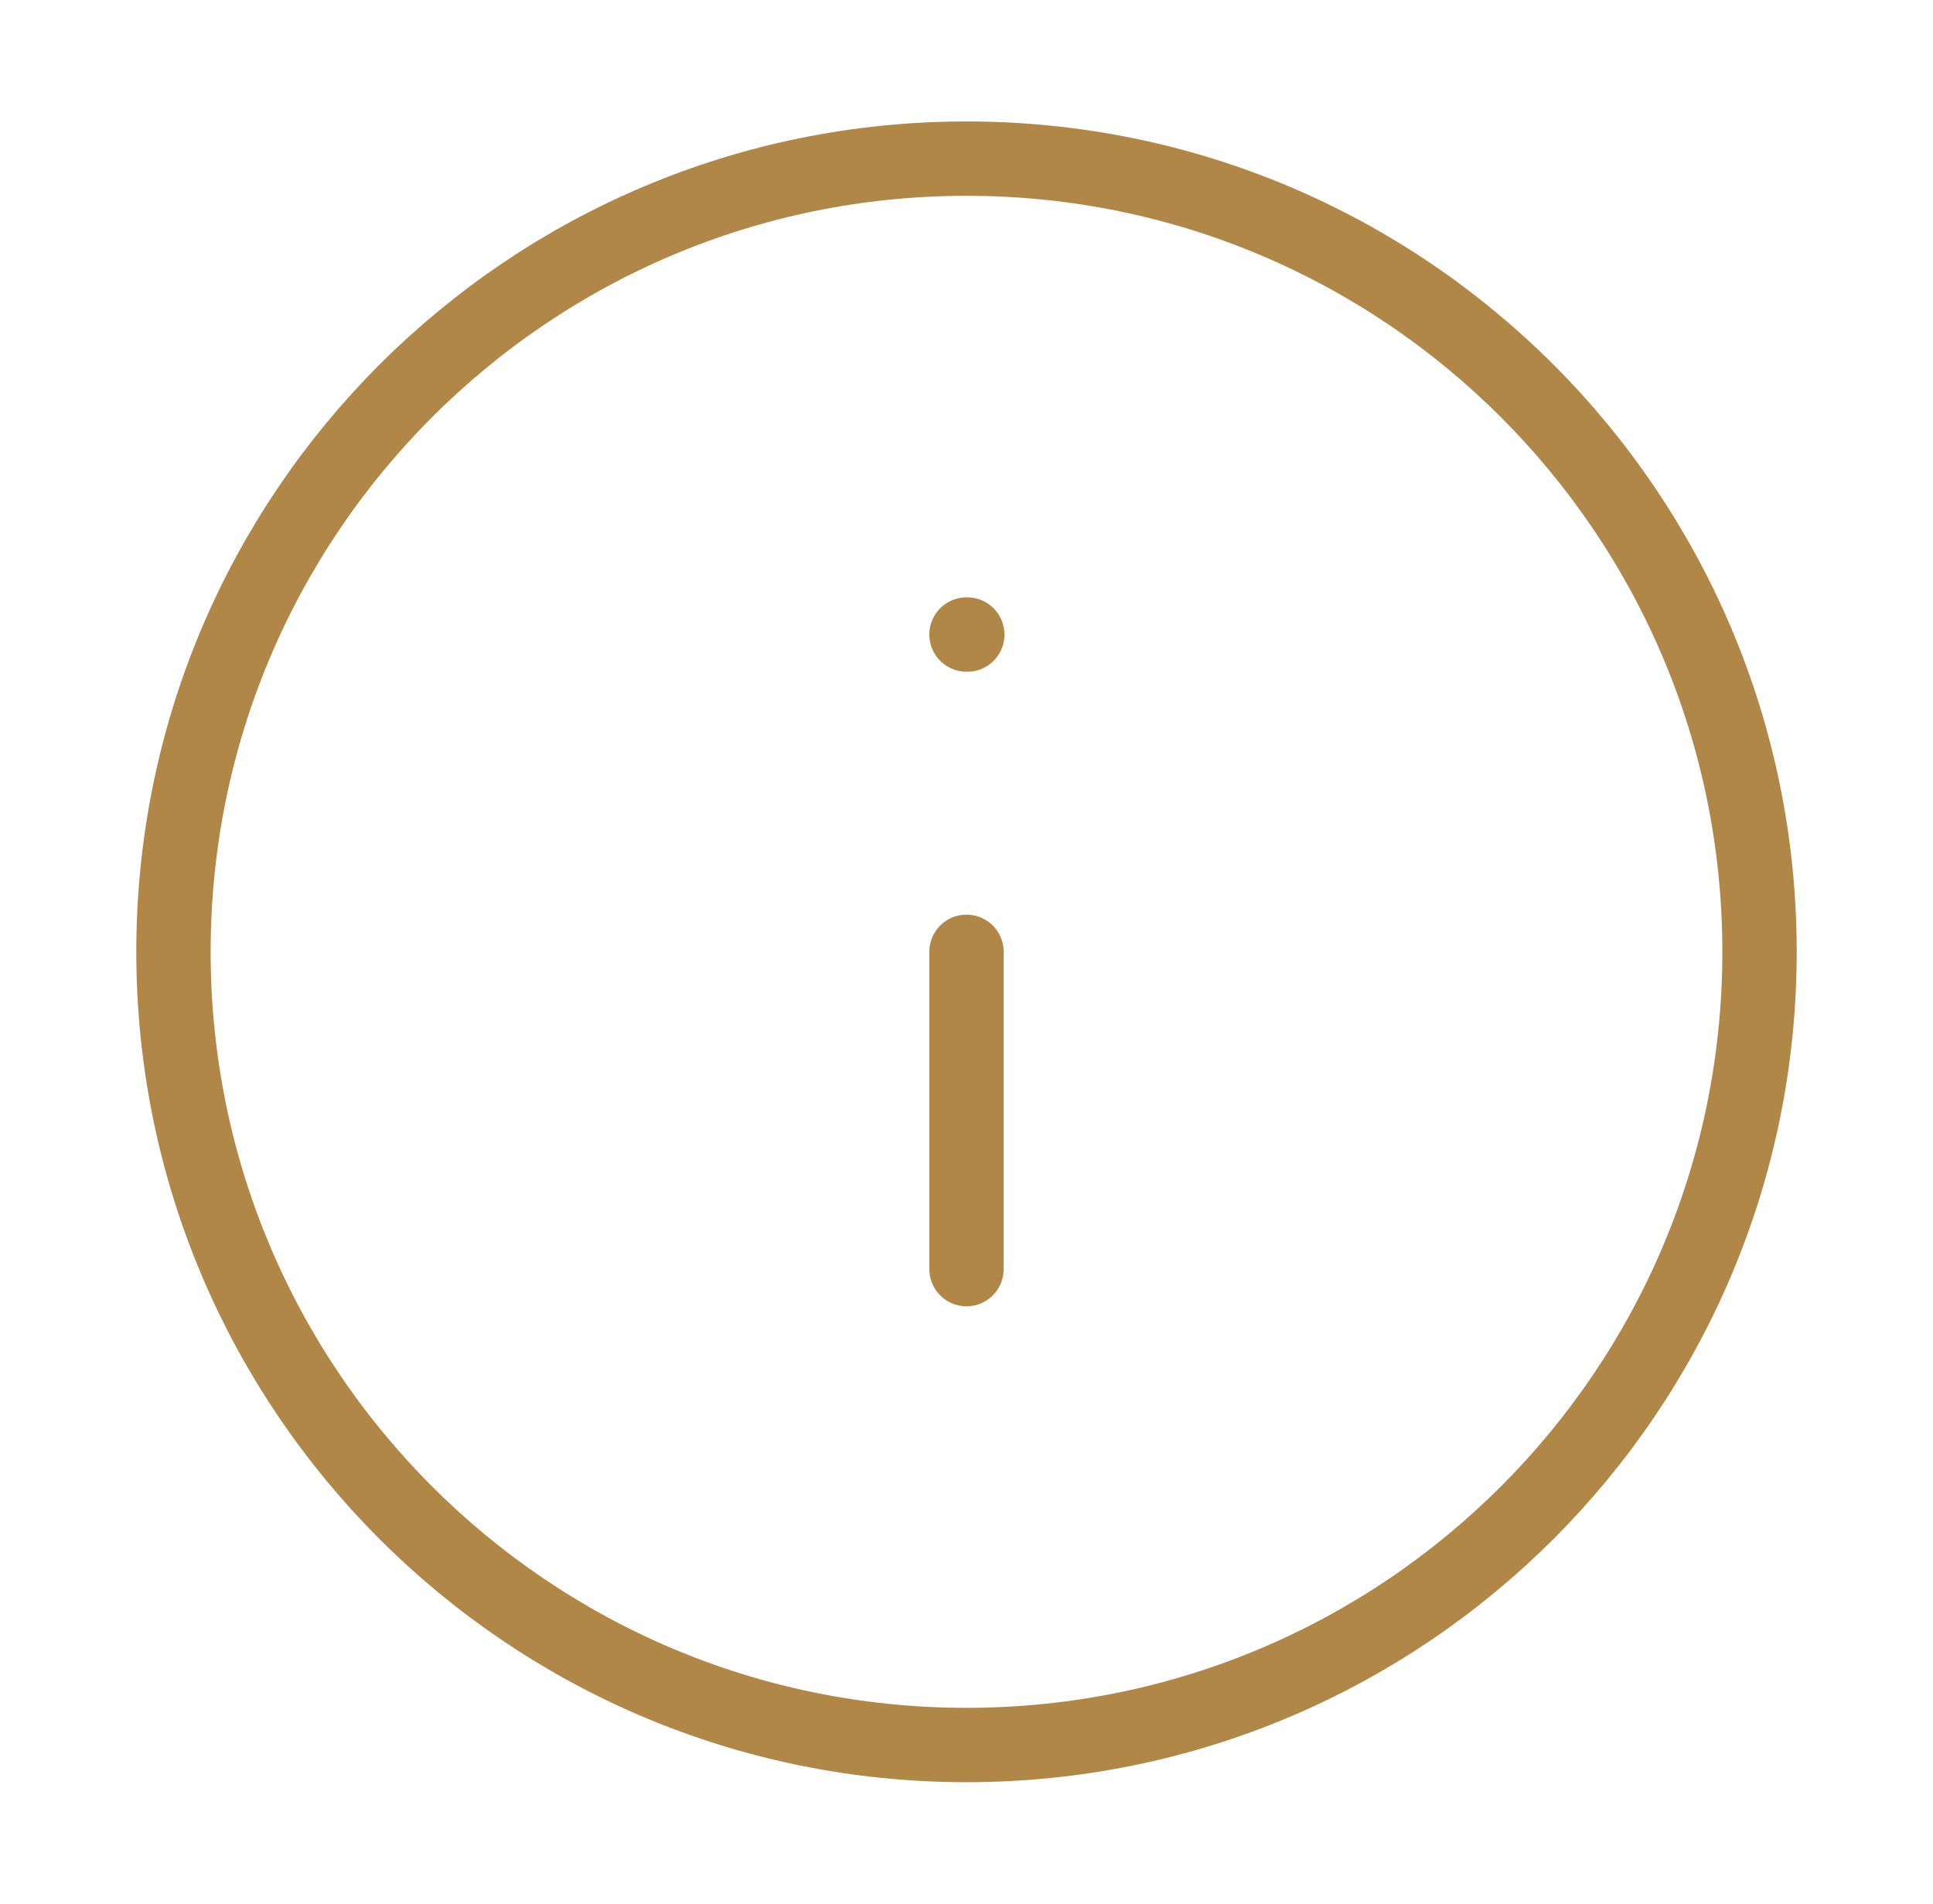 <svg width="65" height="64" viewBox="0 0 65 64" fill="none" xmlns="http://www.w3.org/2000/svg">
<path d="M32.5 42.667L32.5 32M32.5 21.333H32.527M59.167 32C59.167 46.728 47.227 58.667 32.5 58.667C17.772 58.667 5.833 46.728 5.833 32C5.833 17.272 17.772 5.333 32.5 5.333C47.227 5.333 59.167 17.272 59.167 32Z" stroke="#B08747" stroke-width="2.5" stroke-linecap="round" stroke-linejoin="round"/>
</svg>
